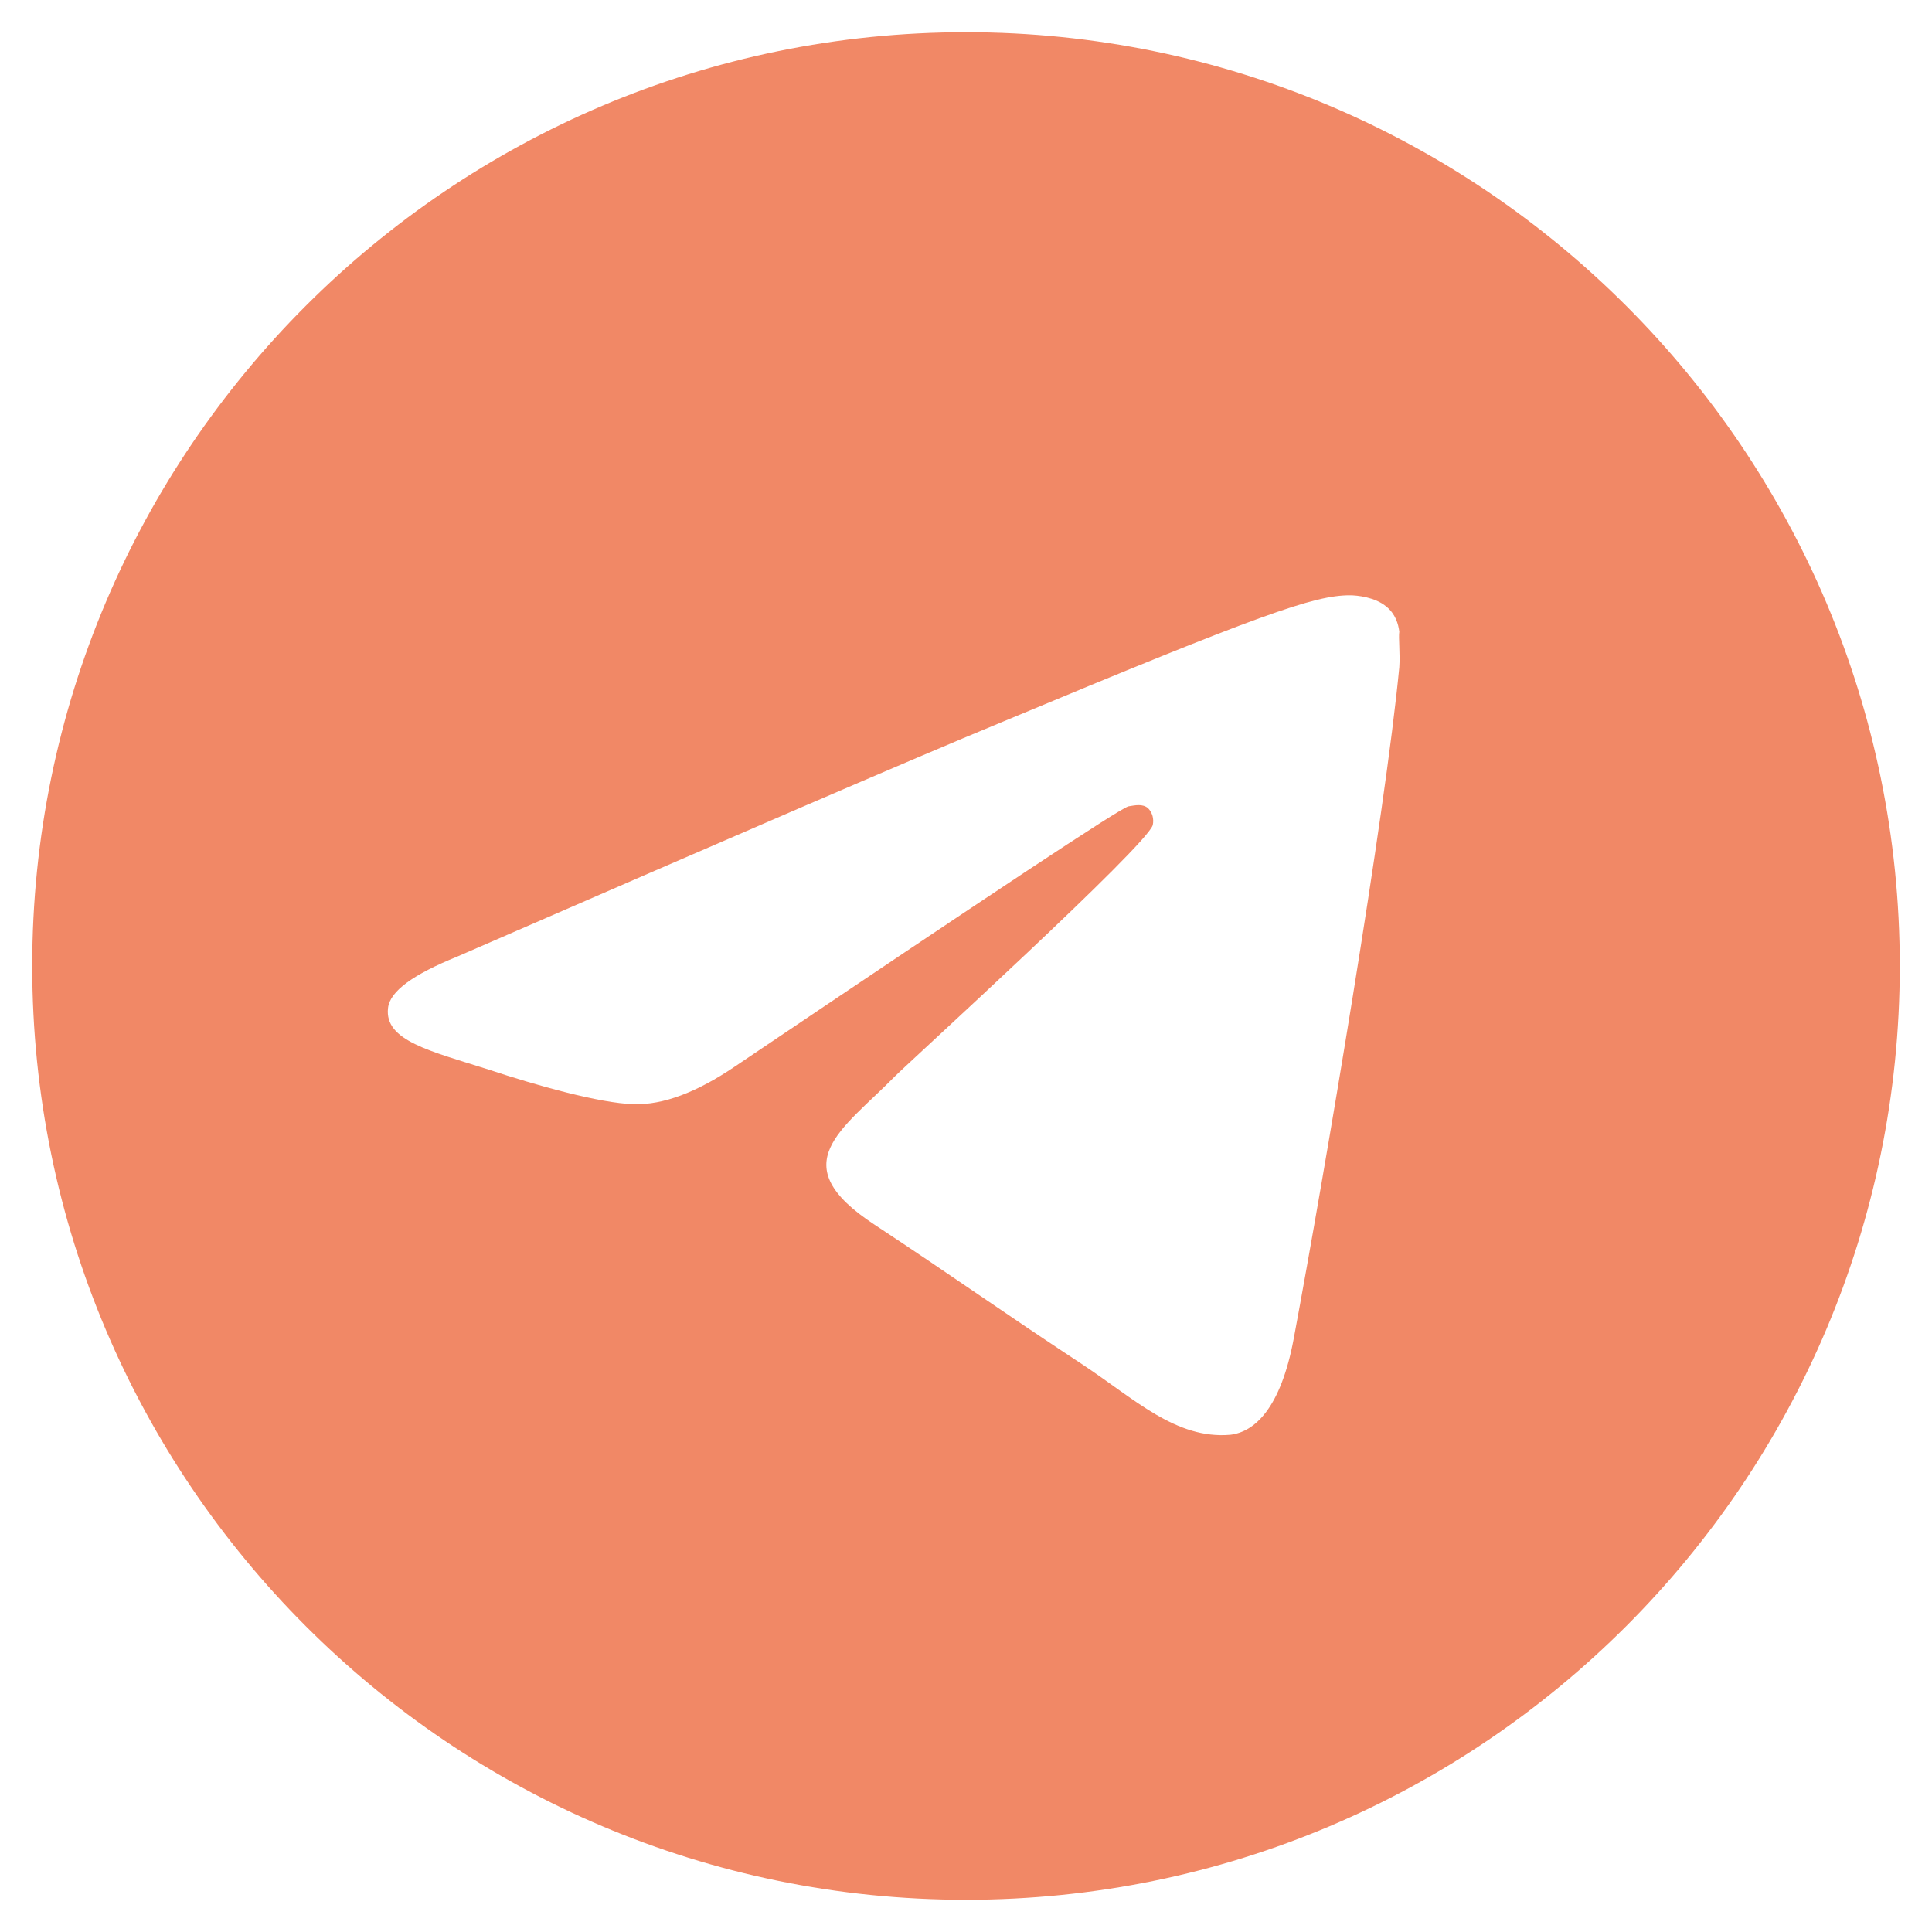 <?xml version="1.0" encoding="UTF-8"?> <svg xmlns="http://www.w3.org/2000/svg" width="25" height="25" viewBox="0 0 25 25" fill="none"><path d="M12.5 0.417C5.83 0.417 0.417 5.83 0.417 12.5C0.417 19.17 5.83 24.583 12.5 24.583C19.17 24.583 24.583 19.17 24.583 12.5C24.583 5.83 19.17 0.417 12.5 0.417ZM18.107 8.633C17.925 10.542 17.14 15.182 16.741 17.321C16.572 18.227 16.234 18.529 15.92 18.566C15.219 18.626 14.687 18.107 14.011 17.659C12.947 16.959 12.343 16.524 11.316 15.847C10.12 15.062 10.893 14.627 11.582 13.926C11.763 13.744 14.856 10.929 14.917 10.675C14.925 10.637 14.924 10.597 14.914 10.559C14.903 10.521 14.883 10.486 14.856 10.458C14.784 10.397 14.687 10.421 14.603 10.434C14.494 10.458 12.802 11.582 9.503 13.805C9.02 14.131 8.585 14.3 8.198 14.288C7.763 14.276 6.942 14.046 6.325 13.841C5.564 13.599 4.972 13.466 5.021 13.044C5.045 12.826 5.347 12.609 5.915 12.379C9.443 10.844 11.787 9.829 12.959 9.346C16.318 7.944 17.007 7.703 17.466 7.703C17.563 7.703 17.793 7.727 17.938 7.848C18.058 7.944 18.095 8.077 18.107 8.174C18.095 8.246 18.119 8.464 18.107 8.633Z" fill="#F18866"></path></svg> 